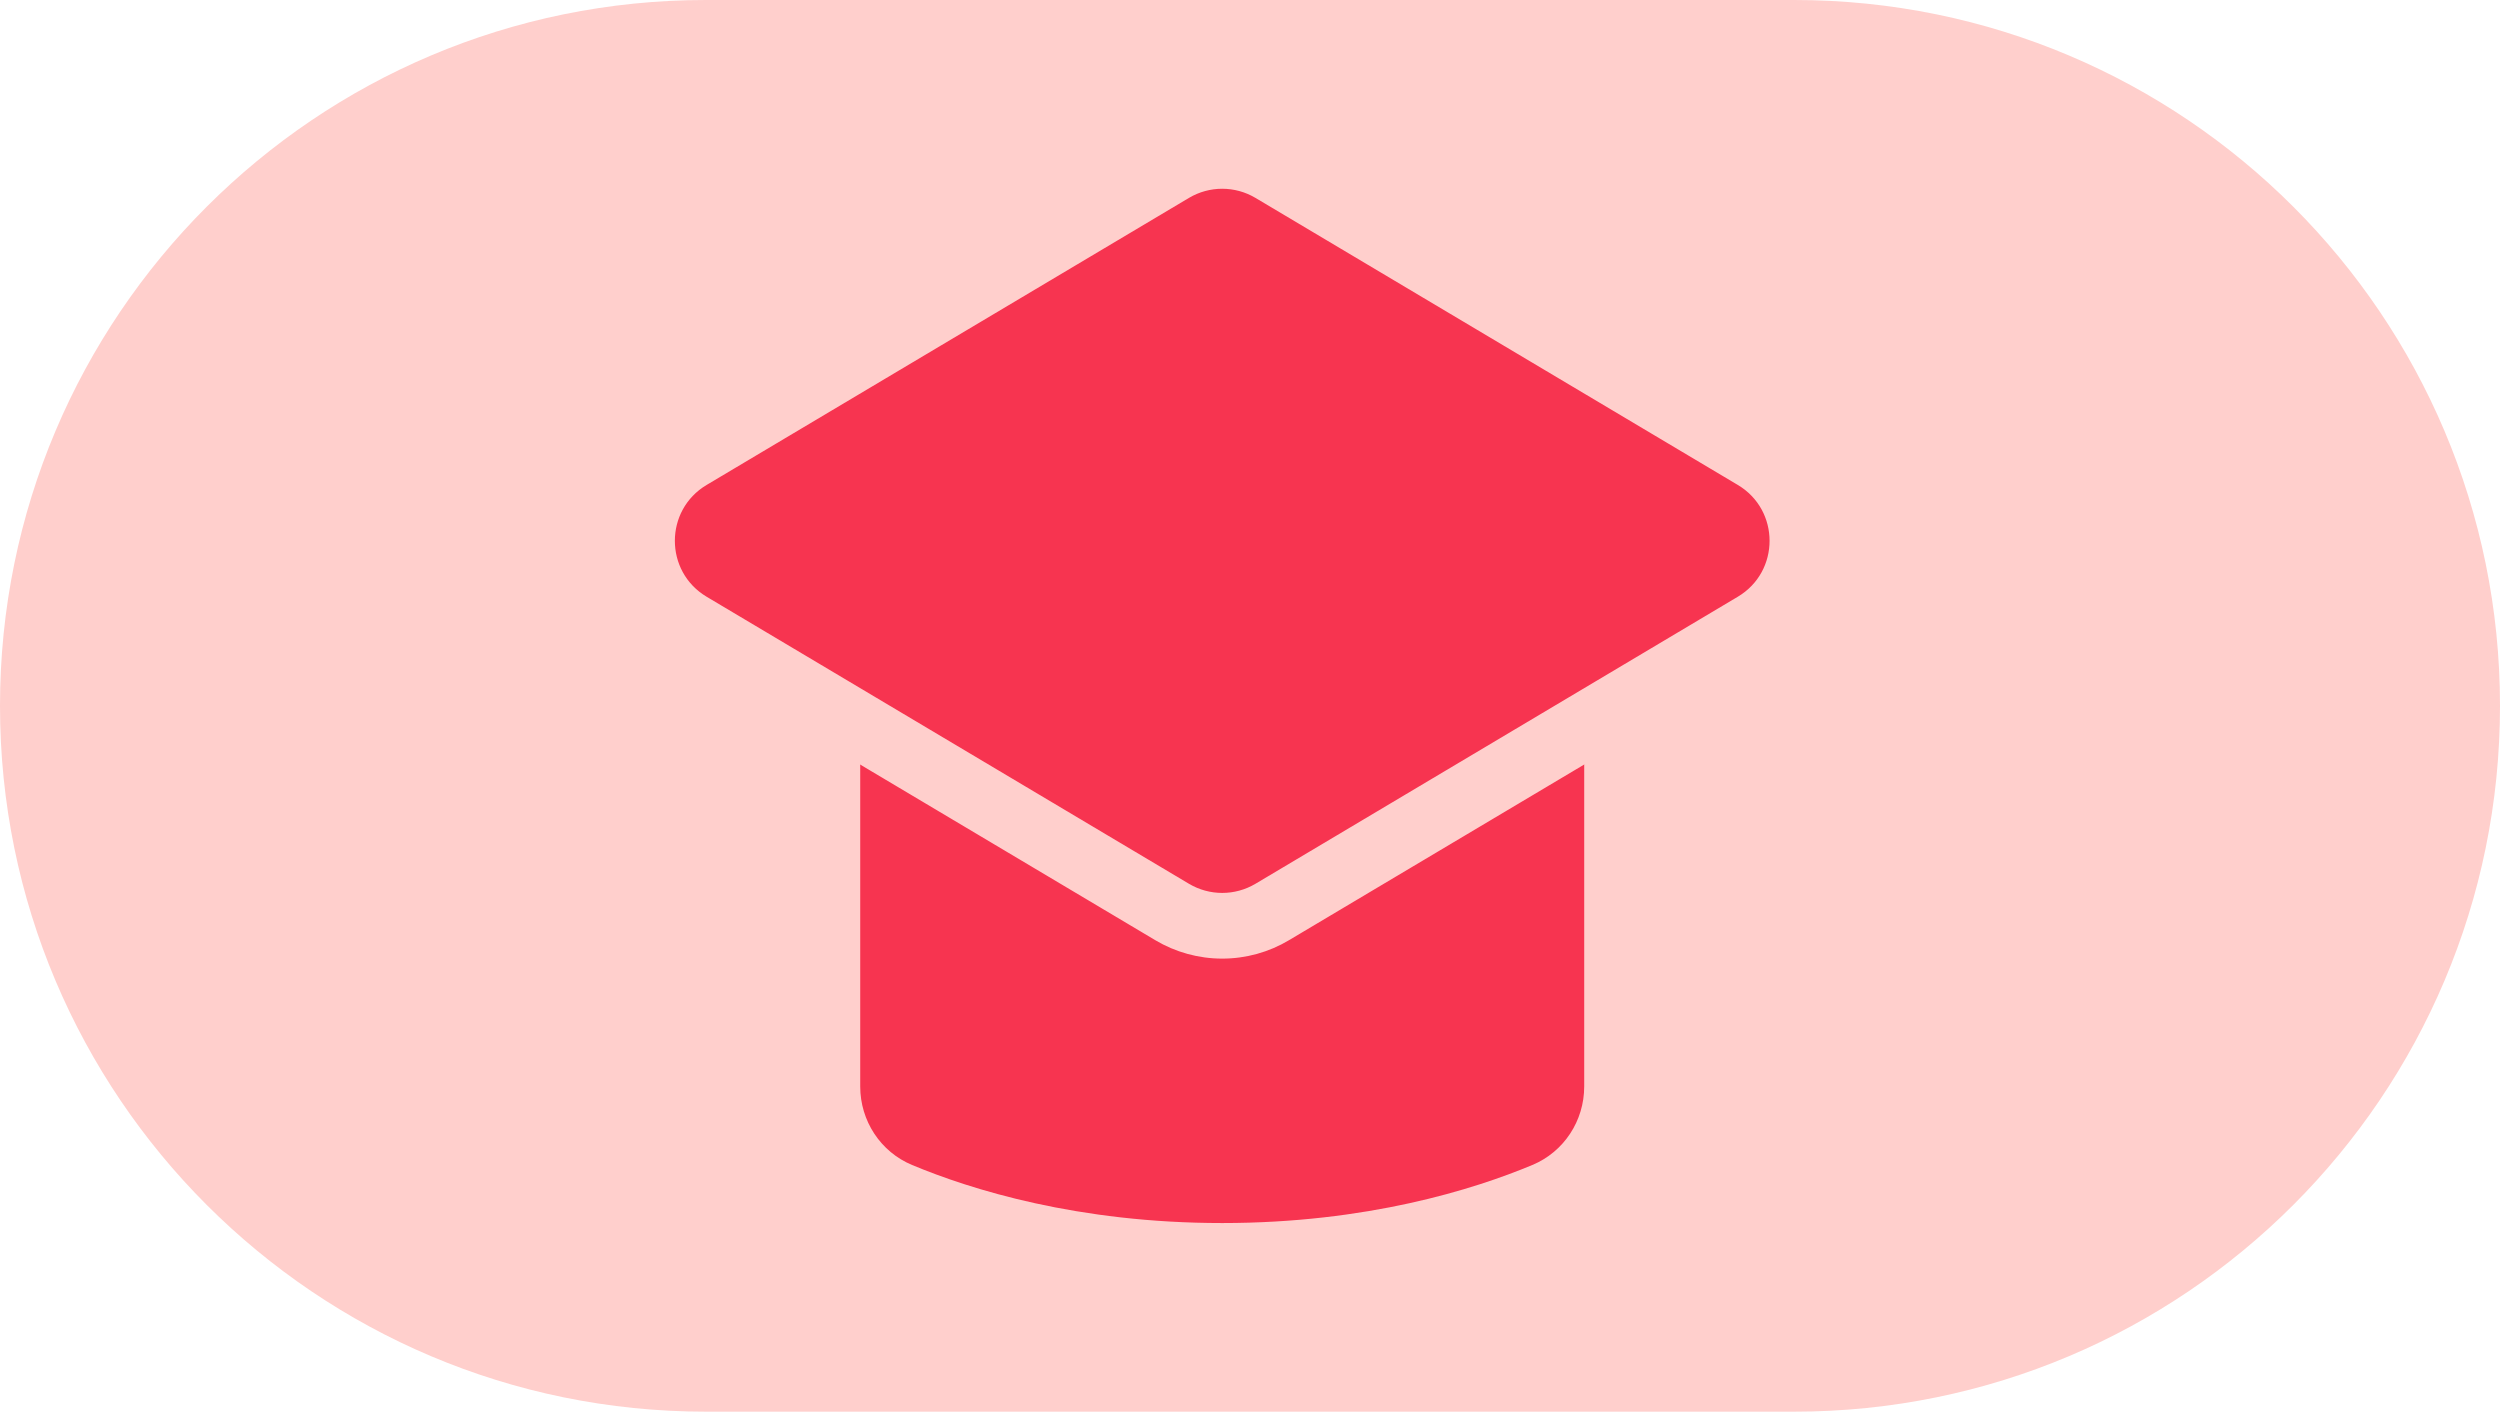 <svg xmlns="http://www.w3.org/2000/svg" id="Camada_2" data-name="Camada 2" viewBox="0 0 180.39 101.86"><defs><style>      .cls-1 {        fill: #f73450;      }      .cls-2 {        fill: #ffcfcc;      }    </style></defs><g id="Camada_1-2" data-name="Camada 1"><path class="cls-2" d="M129.46,101.86H50.93C22.8,101.86,0,79.06,0,50.93S22.8,0,50.93,0h78.53c28.13,0,50.93,22.8,50.93,50.93s-22.8,50.93-50.93,50.93"></path><path class="cls-1" d="M114.31,78.4c0,2.47-1.46,4.71-3.74,5.66-4.24,1.77-11.94,4.19-22.38,4.19s-18.14-2.42-22.38-4.19c-2.28-.95-3.74-3.19-3.74-5.66v-40.73h52.24v40.73Z"></path><path class="cls-1" d="M88.19,66.79c-1.27,0-2.52-.34-3.61-.99l-34.8-20.71c-2.16-1.29-3.45-3.56-3.45-6.07s1.29-4.79,3.45-6.07l34.8-20.71c1.09-.65,2.34-.99,3.61-.99s2.52.34,3.61.99l34.8,20.71c2.16,1.29,3.45,3.56,3.45,6.07s-1.29,4.79-3.45,6.07l-34.8,20.71c-1.09.65-2.34.99-3.61.99"></path><path class="cls-2" d="M88.19,8.87c-1.7,0-3.37.46-4.83,1.33l-34.8,20.71c-2.89,1.72-4.61,4.75-4.61,8.11s1.72,6.39,4.61,8.11l34.8,20.71c1.46.87,3.13,1.33,4.83,1.33s3.37-.46,4.82-1.33l34.8-20.71c2.89-1.72,4.61-4.75,4.61-8.11s-1.72-6.39-4.61-8.11l-34.8-20.71c-1.46-.87-3.13-1.33-4.82-1.33M88.19,13.62c.83,0,1.66.22,2.4.66l34.8,20.71c3.06,1.82,3.06,6.25,0,8.07l-34.8,20.71c-.74.44-1.57.66-2.4.66s-1.66-.22-2.4-.66l-34.8-20.71c-3.06-1.82-3.06-6.25,0-8.07l34.8-20.71c.74-.44,1.57-.66,2.4-.66"></path></g></svg>